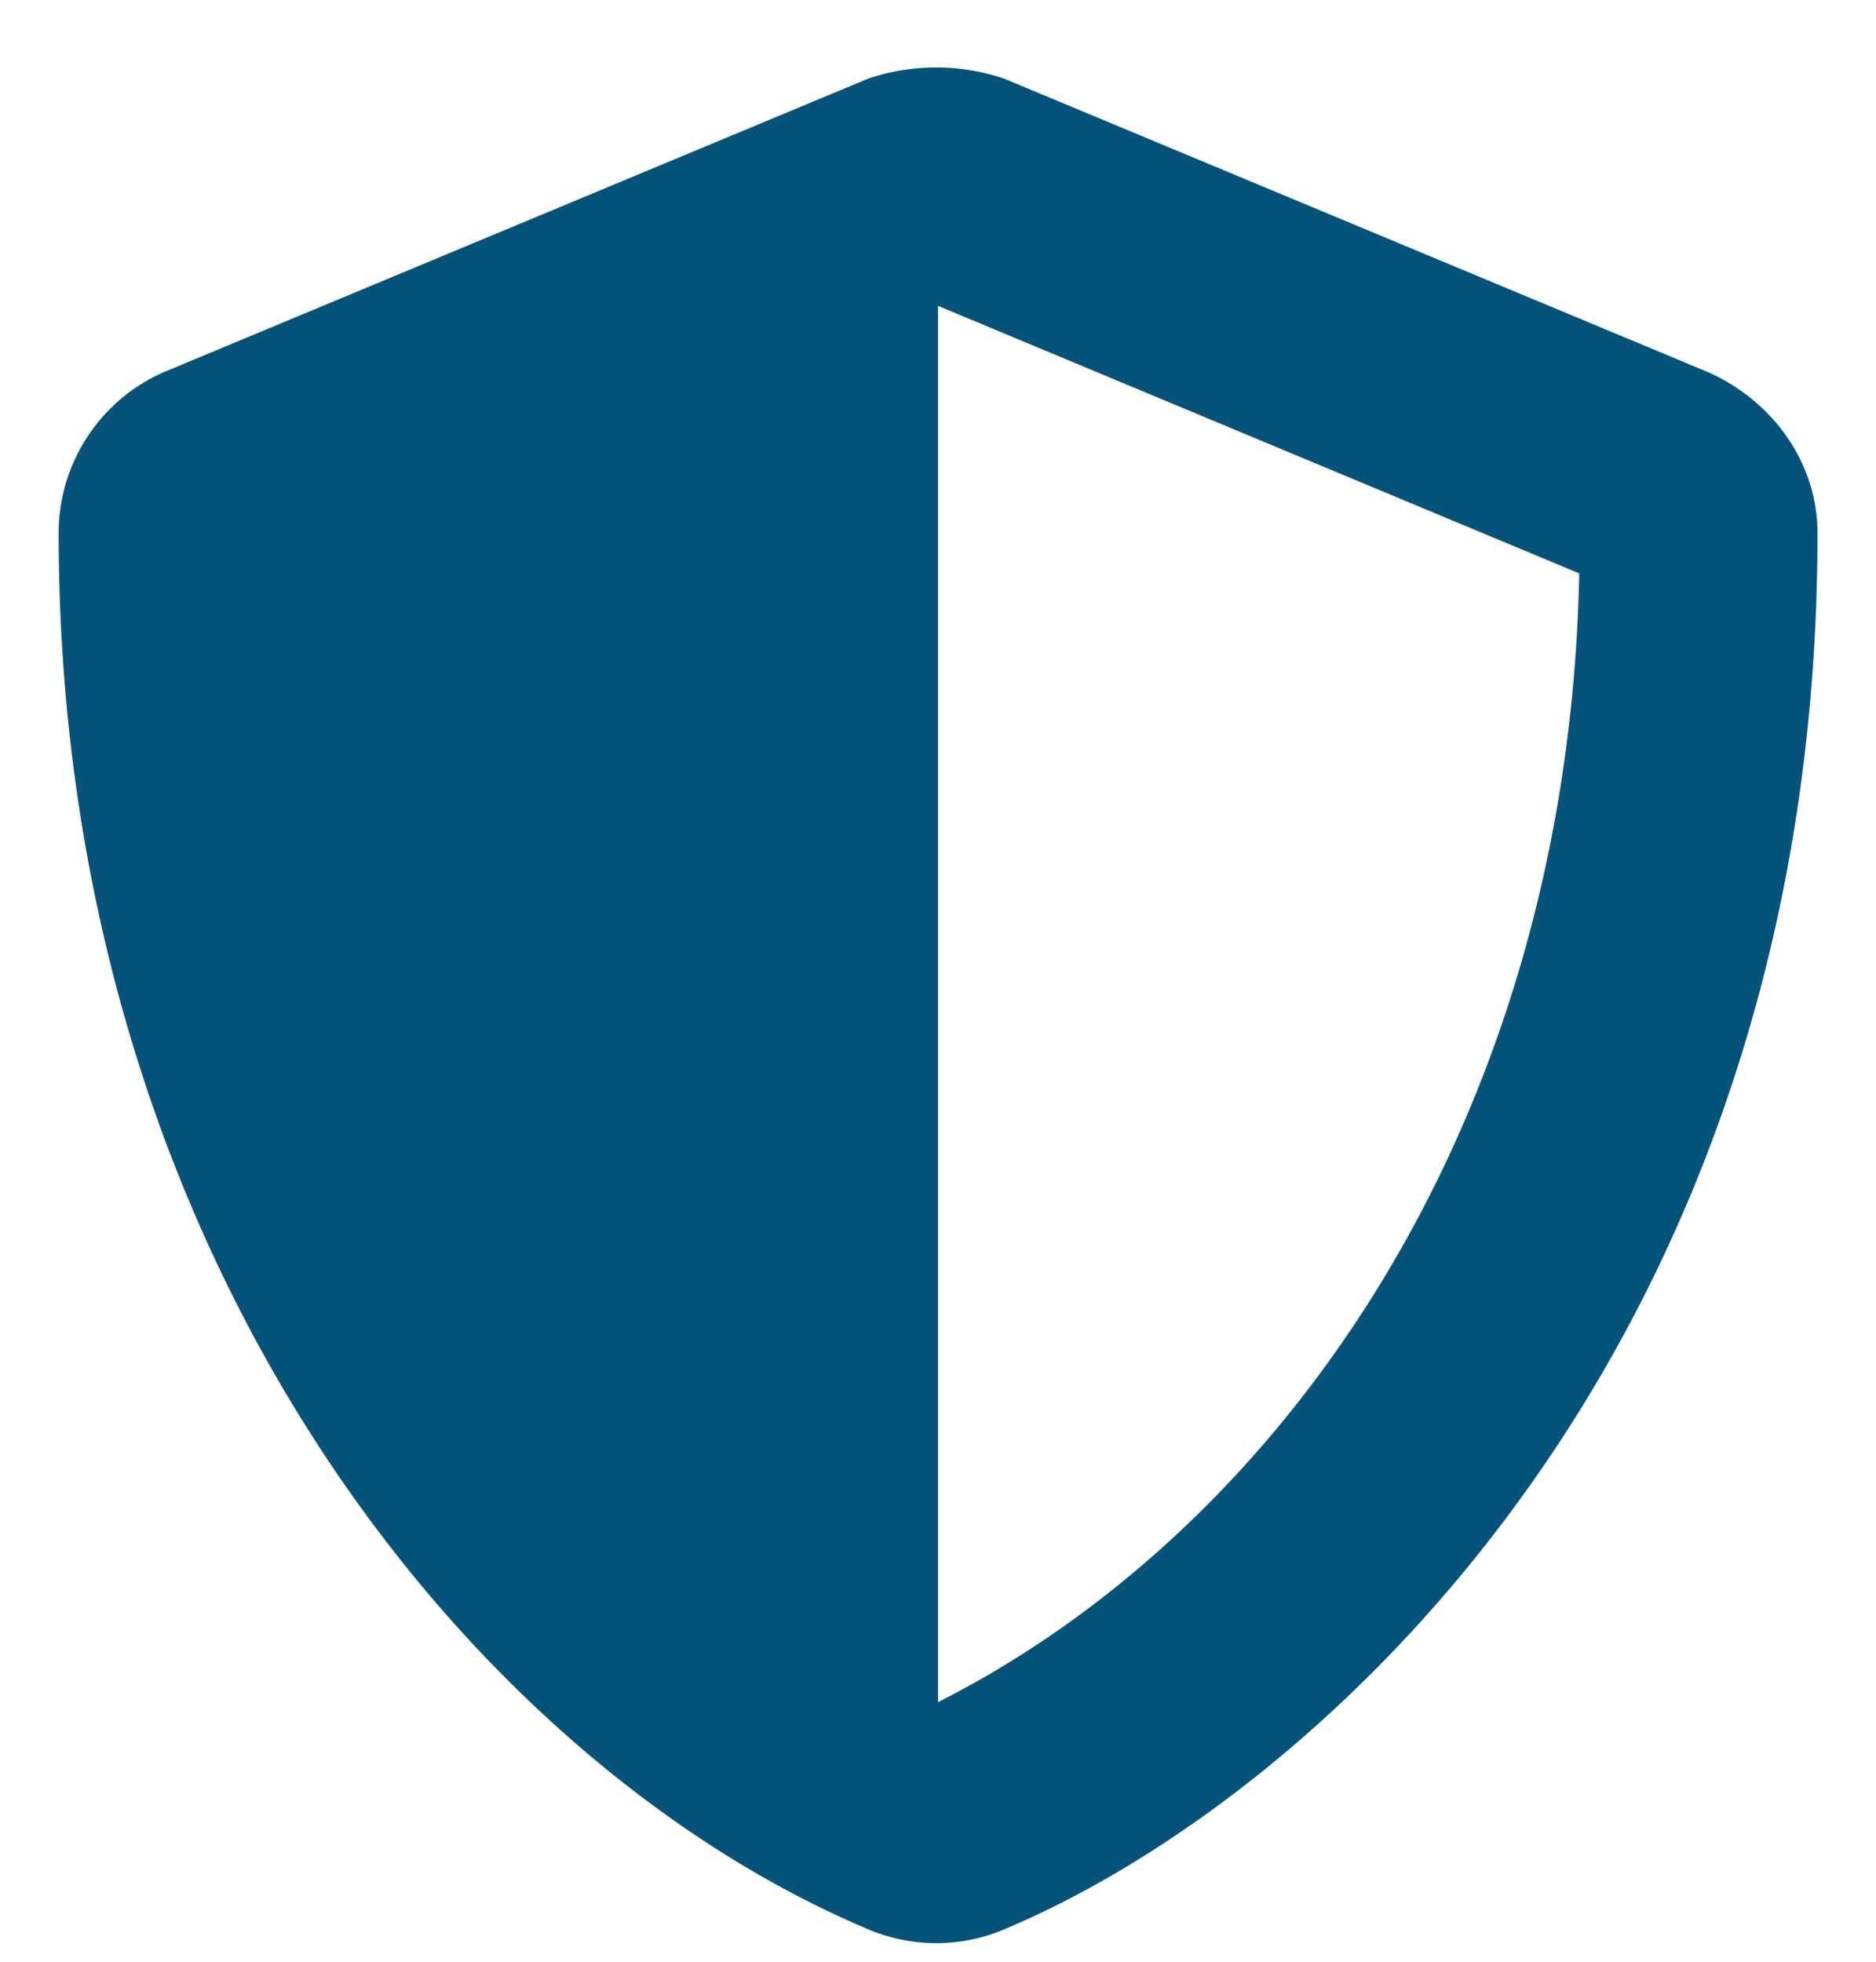 <svg width="22" height="23" viewBox="0 0 22 23" fill="none" xmlns="http://www.w3.org/2000/svg"><path d="M20.023 4.36 11.773.921a2.5 2.5 0 0 0-1.59 0l-8.25 3.437A2.06 2.06 0 0 0 .688 6.25c0 8.55 4.899 14.438 9.497 16.371a2.04 2.04 0 0 0 1.59 0c3.695-1.547 9.539-6.832 9.539-16.371 0-.816-.516-1.547-1.29-1.89zM11 19.956V3.586l7.52 3.137c-.13 6.488-3.524 11.214-7.52 13.234z" fill="#05537A"/></svg>